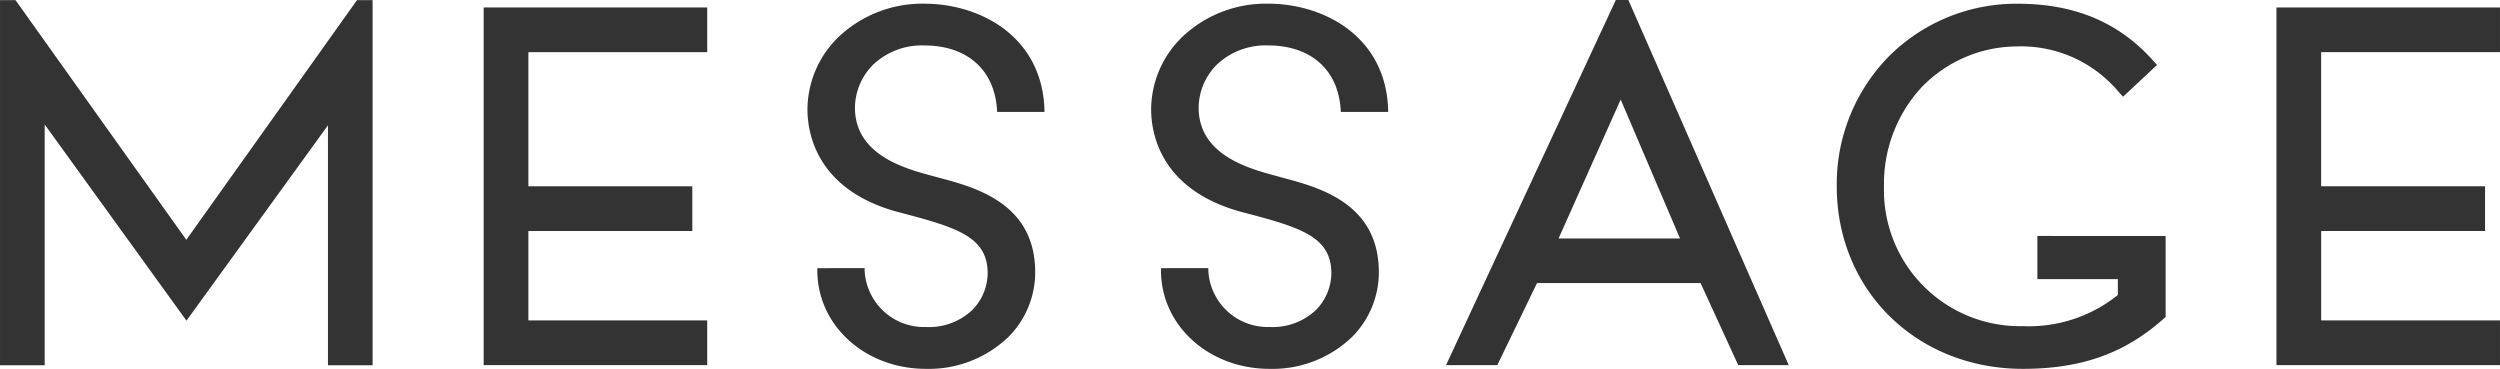<svg id="グループ_6006" data-name="グループ 6006" xmlns="http://www.w3.org/2000/svg" width="247.376" height="36.497" viewBox="0 0 247.376 36.497">
  <path id="パス_29322" data-name="パス 29322" d="M755.577,924.756v-4.423H733.458v35.39h22.119V951.3H737.883v-8.847H754.1v-4.424h-16.22V924.756Z" transform="translate(-508.202 -919.595)" fill="#333"/>
  <path id="パス_29323" data-name="パス 29323" d="M550.969,924.756v-4.423H528.849v35.39h22.119V951.3H533.274v-8.847h16.22v-4.424h-16.22V924.756Z" transform="translate(-480.99 -919.595)" fill="#333"/>
  <path id="パス_29324" data-name="パス 29324" d="M703.128,942.888v4.273h7.962v1.567a14.063,14.063,0,0,1-9.4,3.084,13.461,13.461,0,0,1-13.74-13.839,14.057,14.057,0,0,1,3.694-9.77,13.2,13.2,0,0,1,9.449-4.07,12.593,12.593,0,0,1,10.01,4.423l.5.555,3.365-3.146-.486-.537c-3.367-3.713-7.715-5.519-13.292-5.519a17.842,17.842,0,0,0-12.674,5.124,18.035,18.035,0,0,0-5.241,12.94c0,10.3,7.916,18.063,18.413,18.063,5.768,0,10.05-1.516,13.883-4.916l.247-.219v-8.012Z" transform="translate(-501.528 -919.539)" fill="#333"/>
  <path id="パス_29325" data-name="パス 29325" d="M508.972,919.5l-16.887,23.711-16.9-23.711h-1.535v36.127h4.421V931.8L492.1,951.215l14-19.333v23.743h4.42V919.5Z" transform="translate(-473.649 -919.484)" fill="#333"/>
  <path id="パス_29326" data-name="パス 29326" d="M655.483,919.482l-16.8,36.128h5.075l3.927-8.121h16.184l3.723,8.121h5l-15.868-36.128Zm-5.664,23.593,6.146-13.744,5.87,13.744Z" transform="translate(-495.597 -919.482)" fill="#333"/>
  <path id="パス_29327" data-name="パス 29327" d="M566.781,946.074l0,.25c.023,5.446,4.744,9.711,10.747,9.711a11.356,11.356,0,0,0,8.16-3.153,9.042,9.042,0,0,0,2.651-6.464c-.03-6.749-5.893-8.323-9.4-9.264l-.043-.011-.519-.14-.332-.091c-2.629-.716-7.52-2.049-7.54-6.7a6.089,6.089,0,0,1,1.8-4.275,7,7,0,0,1,5.078-1.9c4.225,0,6.978,2.422,7.184,6.468,0,0,.006-.015.011.111h4.685l-.005-.14c-.176-7.264-6.289-10.573-11.9-10.573a12.055,12.055,0,0,0-8.33,3.156,10.038,10.038,0,0,0-3.223,7.288v.045c.01,2.387.948,8.163,9.417,10.244l.283.075c5.183,1.377,8.116,2.327,8.132,5.838a5.248,5.248,0,0,1-1.545,3.687,6.252,6.252,0,0,1-4.593,1.66,5.88,5.88,0,0,1-6.035-5.575l0-.251Z" transform="translate(-485.907 -919.538)" fill="#333"/>
  <path id="パス_29328" data-name="パス 29328" d="M606,946.074l0,.25c.023,5.446,4.744,9.711,10.747,9.711a11.356,11.356,0,0,0,8.16-3.153,9.042,9.042,0,0,0,2.65-6.464c-.029-6.749-5.893-8.323-9.4-9.264l-.043-.011L617.6,937l-.332-.091c-2.629-.716-7.52-2.049-7.54-6.7a6.089,6.089,0,0,1,1.8-4.275,7,7,0,0,1,5.078-1.9c4.225,0,6.978,2.422,7.184,6.468,0,0,.006-.015.011.111h4.685l-.005-.14c-.176-7.264-6.289-10.573-11.9-10.573a12.055,12.055,0,0,0-8.33,3.156,10.038,10.038,0,0,0-3.223,7.288v.045c.01,2.387.949,8.163,9.417,10.244l.283.075c5.183,1.377,8.116,2.327,8.132,5.838a5.249,5.249,0,0,1-1.545,3.687,6.252,6.252,0,0,1-4.593,1.66,5.88,5.88,0,0,1-6.035-5.575l0-.251Z" transform="translate(-491.122 -919.538)" fill="#333"/>
</svg>
